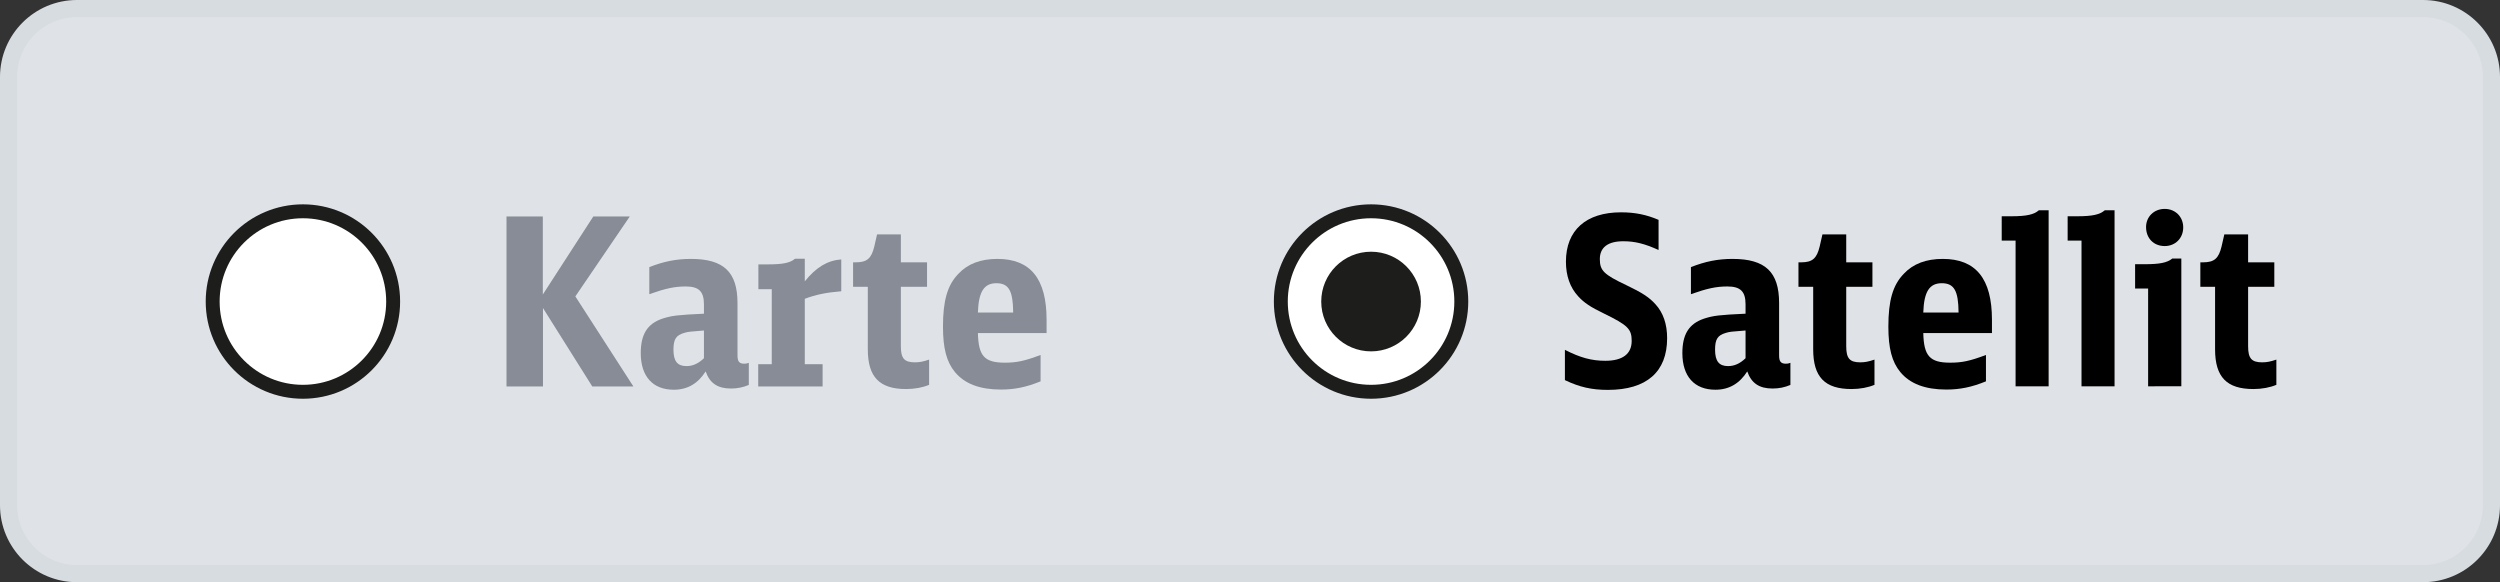 <?xml version="1.0" encoding="utf-8"?>
<!-- Generator: Adobe Illustrator 26.3.1, SVG Export Plug-In . SVG Version: 6.00 Build 0)  -->
<svg version="1.1" id="Ebene_1" xmlns="http://www.w3.org/2000/svg" xmlns:xlink="http://www.w3.org/1999/xlink" x="0px" y="0px"
	 viewBox="0 0 146 34" enable-background="new 0 0 146 34" xml:space="preserve">
<rect x="0" y="0" width="146" height="34" fill="#333333" stroke="none"/>
<path fill="#DFE3E7" stroke="#D7DCE1" stroke-width="1.001" stroke-miterlimit="10" d="M141.5,33.5H4.5c-2.21,0-4-1.79-4-4v-25
	c0-2.21,1.79-4,4-4h137c2.21,0,4,1.79,4,4v25C145.5,31.71,143.71,33.5,141.5,33.5z"/>
<g>
	<path fill="#878C96" d="M29.57,12.64h2.13v4.56l2.95-4.56h2.13l-3.18,4.67l3.39,5.26h-2.4l-2.88-4.58v4.58h-2.13V12.64z"/>
	<path fill="#878C96" d="M43.73,22.48c-0.33,0.14-0.66,0.21-1.04,0.21c-0.78,0-1.24-0.31-1.48-1c-0.45,0.71-1.06,1.07-1.86,1.07
		c-1.23,0-1.93-0.78-1.93-2.14c0-1.09,0.38-1.71,1.26-2.01c0.55-0.18,0.92-0.22,2.43-0.29v-0.55c0-0.75-0.3-1.04-1.06-1.04
		c-0.64,0-1.17,0.11-2.13,0.45V15.6c0.83-0.33,1.57-0.48,2.43-0.48c1.91,0,2.72,0.76,2.72,2.58v3.06c0,0.35,0.1,0.48,0.4,0.48
		c0.08,0,0.15-0.01,0.26-0.05V22.48z M41.12,19.3c-0.89,0.07-0.91,0.07-1.16,0.14c-0.48,0.14-0.63,0.37-0.63,0.98
		c0,0.67,0.23,0.96,0.76,0.96c0.37,0,0.7-0.15,1.02-0.46V19.3z"/>
	<path fill="#878C96" d="M44.28,21.27h0.79v-4.38h-0.78v-1.45h0.53c0.89,0,1.31-0.08,1.61-0.33H47v1.32
		c0.66-0.82,1.32-1.22,2.13-1.28v1.86c-0.87,0.07-1.5,0.2-2.13,0.44v3.82h1.04v1.3h-3.76V21.27z"/>
	<path fill="#878C96" d="M54.27,22.47c-0.38,0.16-0.85,0.25-1.35,0.25c-1.56,0-2.24-0.7-2.24-2.32v-3.65h-0.86v-1.43h0.15
		c0.66,0,0.92-0.22,1.09-0.93l0.16-0.7h1.39v1.63h1.53v1.43h-1.53v3.47c0,0.71,0.2,0.94,0.82,0.94c0.27,0,0.48-0.04,0.83-0.16V22.47
		z"/>
	<path fill="#878C96" d="M57.11,19.45c0.03,1.34,0.38,1.73,1.57,1.73c0.7,0,1.16-0.1,2.09-0.45v1.54c-0.83,0.34-1.52,0.48-2.32,0.48
		c-1.23,0-2.12-0.34-2.68-1.02c-0.49-0.59-0.7-1.39-0.7-2.65c0-1.53,0.26-2.43,0.9-3.09c0.55-0.59,1.31-0.87,2.28-0.87
		c1.93,0,2.87,1.16,2.87,3.55v0.78H57.11z M59.17,18.25c-0.01-1.27-0.26-1.71-0.98-1.71c-0.72,0-1.04,0.49-1.08,1.71H59.17z"/>
</g>
<g>
	<circle fill="#FFFFFF" stroke="#1D1D1B" stroke-width="0.813" stroke-miterlimit="10" cx="17.69" cy="17.61" r="5.27"/>
</g>
<g>
	<path d="M91.39,20.43c0.9,0.46,1.56,0.64,2.36,0.64c1.01,0,1.54-0.4,1.54-1.16c0-0.7-0.23-0.92-1.62-1.6
		c-0.79-0.38-1.16-0.63-1.5-1c-0.48-0.52-0.72-1.2-0.72-2.03c0-1.83,1.17-2.88,3.22-2.88c0.82,0,1.49,0.14,2.19,0.44v1.76
		c-0.82-0.37-1.38-0.51-2.06-0.51c-0.9,0-1.37,0.36-1.37,1.04c0,0.67,0.23,0.9,1.54,1.52c0.94,0.45,1.34,0.71,1.71,1.12
		c0.45,0.49,0.68,1.16,0.68,1.98c0,1.97-1.2,3.02-3.46,3.02c-0.94,0-1.65-0.16-2.51-0.57V20.43z"/>
	<path d="M104.56,22.48c-0.33,0.14-0.66,0.21-1.04,0.21c-0.78,0-1.24-0.31-1.48-1c-0.45,0.71-1.06,1.07-1.86,1.07
		c-1.23,0-1.93-0.78-1.93-2.14c0-1.09,0.38-1.71,1.26-2.01c0.55-0.18,0.92-0.22,2.43-0.29v-0.55c0-0.75-0.3-1.04-1.06-1.04
		c-0.64,0-1.17,0.11-2.13,0.45V15.6c0.83-0.33,1.57-0.48,2.43-0.48c1.91,0,2.72,0.76,2.72,2.58v3.06c0,0.35,0.1,0.48,0.4,0.48
		c0.08,0,0.15-0.01,0.26-0.05V22.48z M101.95,19.3c-0.89,0.07-0.91,0.07-1.16,0.14c-0.48,0.14-0.63,0.37-0.63,0.98
		c0,0.67,0.23,0.96,0.76,0.96c0.37,0,0.7-0.15,1.02-0.46V19.3z"/>
	<path d="M109.48,22.47c-0.38,0.16-0.85,0.25-1.35,0.25c-1.56,0-2.24-0.7-2.24-2.32v-3.65h-0.86v-1.43h0.15
		c0.66,0,0.92-0.22,1.09-0.93l0.16-0.7h1.39v1.63h1.53v1.43h-1.53v3.47c0,0.71,0.2,0.94,0.82,0.94c0.27,0,0.48-0.04,0.83-0.16V22.47
		z"/>
	<path d="M112.32,19.45c0.03,1.34,0.38,1.73,1.57,1.73c0.7,0,1.16-0.1,2.09-0.45v1.54c-0.83,0.34-1.52,0.48-2.32,0.48
		c-1.23,0-2.12-0.34-2.68-1.02c-0.49-0.59-0.7-1.39-0.7-2.65c0-1.53,0.26-2.43,0.9-3.09c0.55-0.59,1.31-0.87,2.28-0.87
		c1.93,0,2.87,1.16,2.87,3.55v0.78H112.32z M114.38,18.25c-0.01-1.27-0.26-1.71-0.98-1.71c-0.72,0-1.04,0.49-1.08,1.71H114.38z"/>
	<path d="M117.71,22.56v-8.51h-0.81v-1.42h0.56c0.9,0,1.32-0.1,1.61-0.35h0.57v10.28H117.71z"/>
	<path d="M121.56,22.56v-8.51h-0.81v-1.42h0.56c0.9,0,1.32-0.1,1.61-0.35h0.57v10.28H121.56z"/>
	<path d="M125.45,22.56v-5.71h-0.76v-1.42h0.55c0.87,0,1.31-0.08,1.62-0.33h0.53v7.46H125.45z M127.5,13.28
		c0,0.63-0.46,1.09-1.08,1.09c-0.64,0-1.09-0.45-1.09-1.11c0-0.6,0.46-1.06,1.09-1.06C127.04,12.2,127.5,12.66,127.5,13.28z"/>
	<path d="M132.95,22.47c-0.38,0.16-0.85,0.25-1.35,0.25c-1.56,0-2.24-0.7-2.24-2.32v-3.65h-0.86v-1.43h0.15
		c0.66,0,0.92-0.22,1.09-0.93l0.16-0.7h1.39v1.63h1.53v1.43h-1.53v3.47c0,0.71,0.2,0.94,0.82,0.94c0.27,0,0.48-0.04,0.83-0.16V22.47
		z"/>
</g>
<g>
	<circle fill="#FFFFFF" stroke="#1D1D1B" stroke-width="0.813" stroke-miterlimit="10" cx="80.07" cy="17.61" r="5.27"/>
</g>
<circle fill="#1D1D1B" cx="80.07" cy="17.61" r="2.91"/>
<g>
</g>
<g>
</g>
<g>
</g>
<g>
</g>
<g>
</g>
<g>
</g>
<g>
</g>
<g>
</g>
<g>
</g>
<g>
</g>
<g>
</g>
<g>
</g>
<g>
</g>
<g>
</g>
<g>
</g>
</svg>
